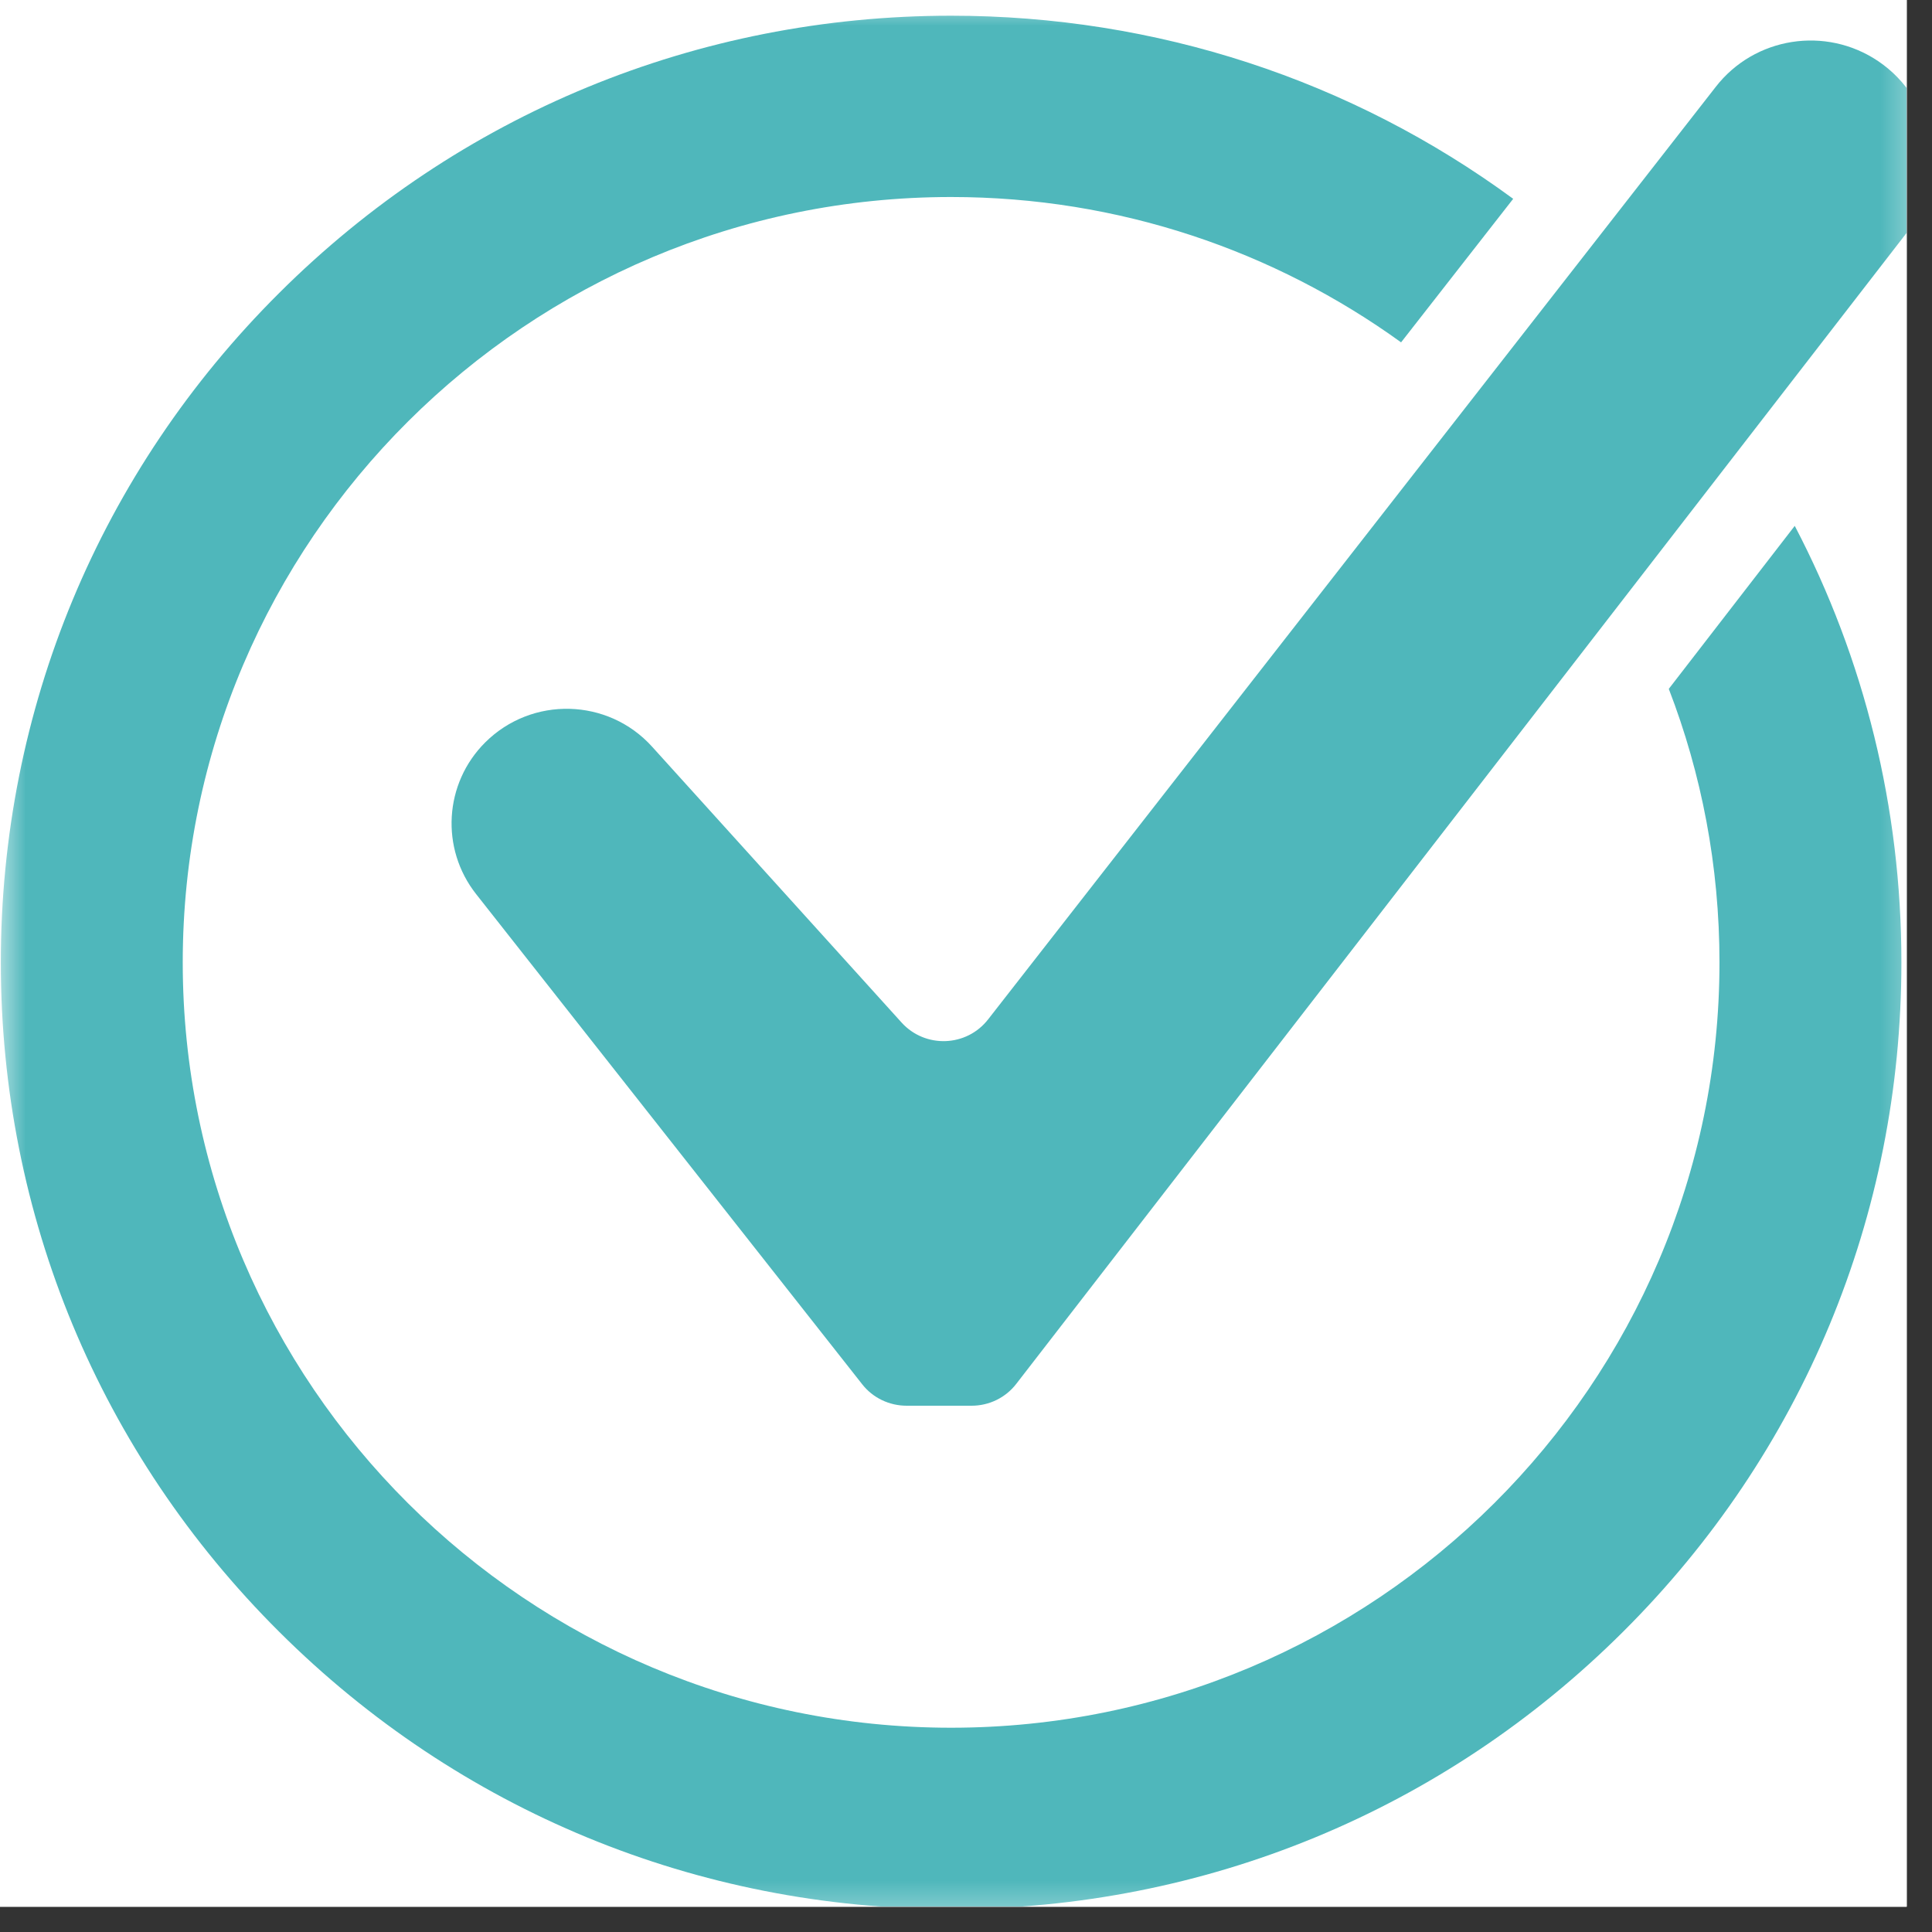 <?xml version="1.0" encoding="UTF-8"?>
<svg xmlns="http://www.w3.org/2000/svg" xmlns:xlink="http://www.w3.org/1999/xlink" width="37.5pt" height="37.5pt" viewBox="0 0 37.5 37.5" version="1.2">
<rect x="0" y="0" width="37.5" height="37.5" fill="#333333" stroke="none"/>
<defs>
<clipPath id="clip1">
  <path d="M 0 0 L 37.008 0 L 37.008 37.008 L 0 37.008 Z M 0 0 "/>
</clipPath>
<filter id="alpha" filterUnits="objectBoundingBox" x="0%" y="0%" width="100%" height="100%">
  <feColorMatrix type="matrix" in="SourceGraphic" values="0 0 0 0 1 0 0 0 0 1 0 0 0 0 1 0 0 0 1 0"/>
</filter>
<mask id="mask0">
  <g filter="url(#alpha)">
<rect x="0" y="0" width="37.5" height="37.5" style="fill:rgb(0%,0%,0%);fill-opacity:0.698;stroke:none;"/>
  </g>
</mask>
<clipPath id="clip3">
  <path d="M 8.727 0.773 L 37.008 0.773 L 37.008 27.332 L 8.727 27.332 Z M 8.727 0.773 "/>
</clipPath>
<clipPath id="clip4">
  <path d="M 0.016 0.305 L 36.918 0.305 L 36.918 37.008 L 0.016 37.008 Z M 0.016 0.305 "/>
</clipPath>
<clipPath id="clip2">
  <rect x="0" y="0" width="38" height="38"/>
</clipPath>
<g id="surface5" clip-path="url(#clip2)">
<g clip-path="url(#clip3)" clip-rule="nonzero">
<path style=" stroke:none;fill-rule:nonzero;fill:rgb(1.18%,59.61%,61.96%);fill-opacity:1;" d="M 9.418 14.41 C 8.621 15.203 8.543 16.469 9.242 17.355 L 16.734 26.867 C 16.941 27.133 17.262 27.285 17.598 27.285 L 18.859 27.285 C 19.199 27.285 19.52 27.129 19.727 26.859 L 36.996 4.535 C 37.816 3.473 37.57 1.941 36.457 1.188 C 35.438 0.5 34.055 0.715 33.301 1.688 L 19.18 19.785 C 18.762 20.324 17.957 20.352 17.5 19.848 L 12.656 14.492 C 11.801 13.547 10.324 13.508 9.418 14.41 "/>
</g>
<g clip-path="url(#clip4)" clip-rule="nonzero">
<path style=" stroke:none;fill-rule:nonzero;fill:rgb(1.18%,59.61%,61.96%);fill-opacity:1;" d="M 33.375 18.68 C 33.375 26.871 26.684 33.535 18.461 33.535 C 10.238 33.535 3.547 26.871 3.547 18.68 C 3.547 10.488 10.238 3.824 18.461 3.824 C 21.723 3.824 24.738 4.871 27.195 6.645 L 29.371 3.859 C 26.227 1.551 22.441 0.305 18.461 0.305 C 13.535 0.305 8.902 2.215 5.418 5.688 C 1.934 9.156 0.016 13.773 0.016 18.68 C 0.016 23.59 1.934 28.203 5.418 31.672 C 8.902 35.145 13.535 37.055 18.461 37.055 C 23.387 37.055 28.02 35.145 31.504 31.672 C 34.988 28.203 36.906 23.59 36.906 18.68 C 36.906 15.68 36.188 12.793 34.836 10.207 L 32.391 13.371 C 33.027 15.02 33.375 16.809 33.375 18.68 "/>
</g>
</g>
</defs>
<g id="surface1">
<g clip-path="url(#clip1)" clip-rule="nonzero">
<path style=" stroke:none;fill-rule:nonzero;fill:rgb(100%,100%,100%);fill-opacity:1;" d="M 0 0 L 37.5 0 L 37.5 45 L 0 45 Z M 0 0 "/>
<path style=" stroke:none;fill-rule:nonzero;fill:rgb(100%,100%,100%);fill-opacity:1;" d="M 0 0 L 37.5 0 L 37.5 37.5 L 0 37.5 Z M 0 0 "/>
<path style=" stroke:none;fill-rule:nonzero;fill:rgb(100%,100%,100%);fill-opacity:1;" d="M 0 0 L 37.5 0 L 37.5 37.5 L 0 37.5 Z M 0 0 "/>
<use xlink:href="#surface5" transform="matrix(1,0,0,1,0,0)" mask="url(#mask0)"/>
</g>
</g>
</svg>
